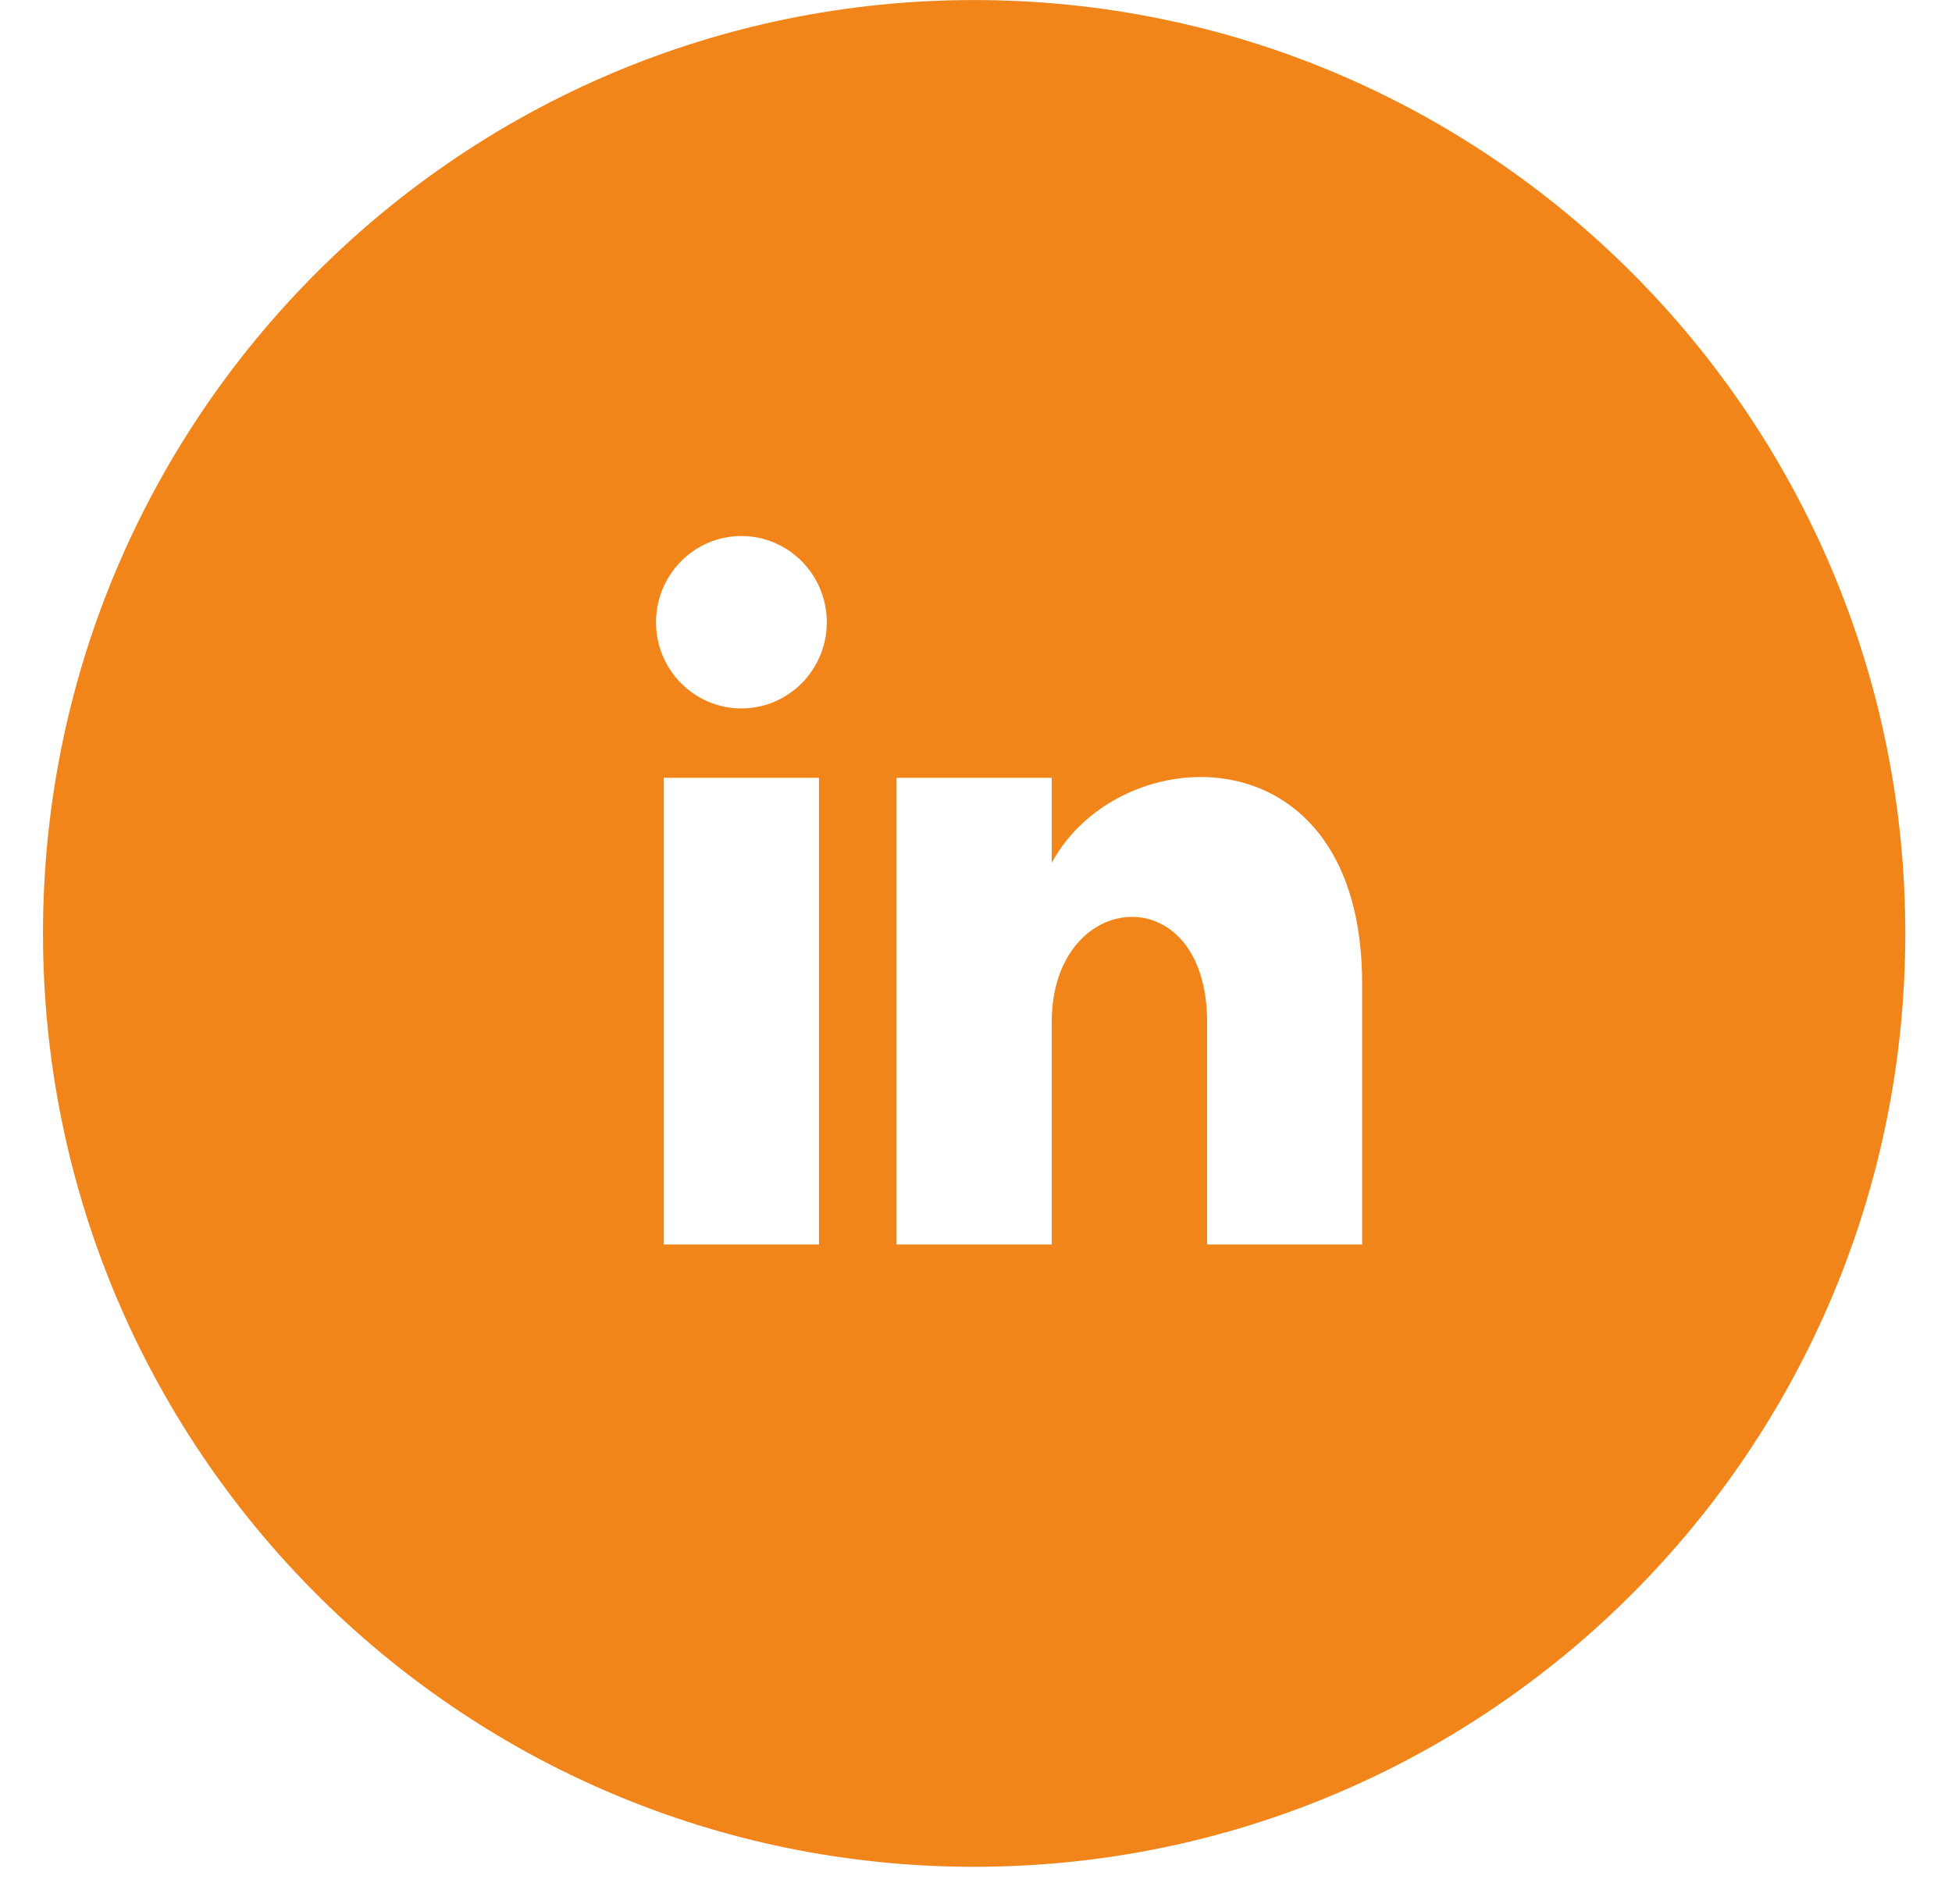 <svg width="41" height="40" viewBox="0 0 41 40" fill="none" xmlns="http://www.w3.org/2000/svg">
<path fill-rule="evenodd" clip-rule="evenodd" d="M28.61 26.145H25.354V21.47C25.354 18.397 22.091 18.657 22.091 21.47V26.145H18.831V16.341H22.091V18.127C23.512 15.486 28.61 15.289 28.61 20.657V26.145ZM15.572 14.883C14.584 14.883 13.779 14.073 13.779 13.073C13.779 12.073 14.582 11.261 15.572 11.261C16.562 11.261 17.366 12.073 17.366 13.073C17.366 14.073 16.561 14.883 15.572 14.883ZM13.942 26.145H17.202V16.341H13.942V26.145ZM20.461 0.001C9.66 0.001 0.903 8.779 0.903 19.609C0.903 30.438 9.66 39.218 20.461 39.218C31.262 39.218 40.019 30.438 40.019 19.609C40.019 8.779 31.262 0.001 20.461 0.001Z" fill="#F1851A"/>
</svg>
